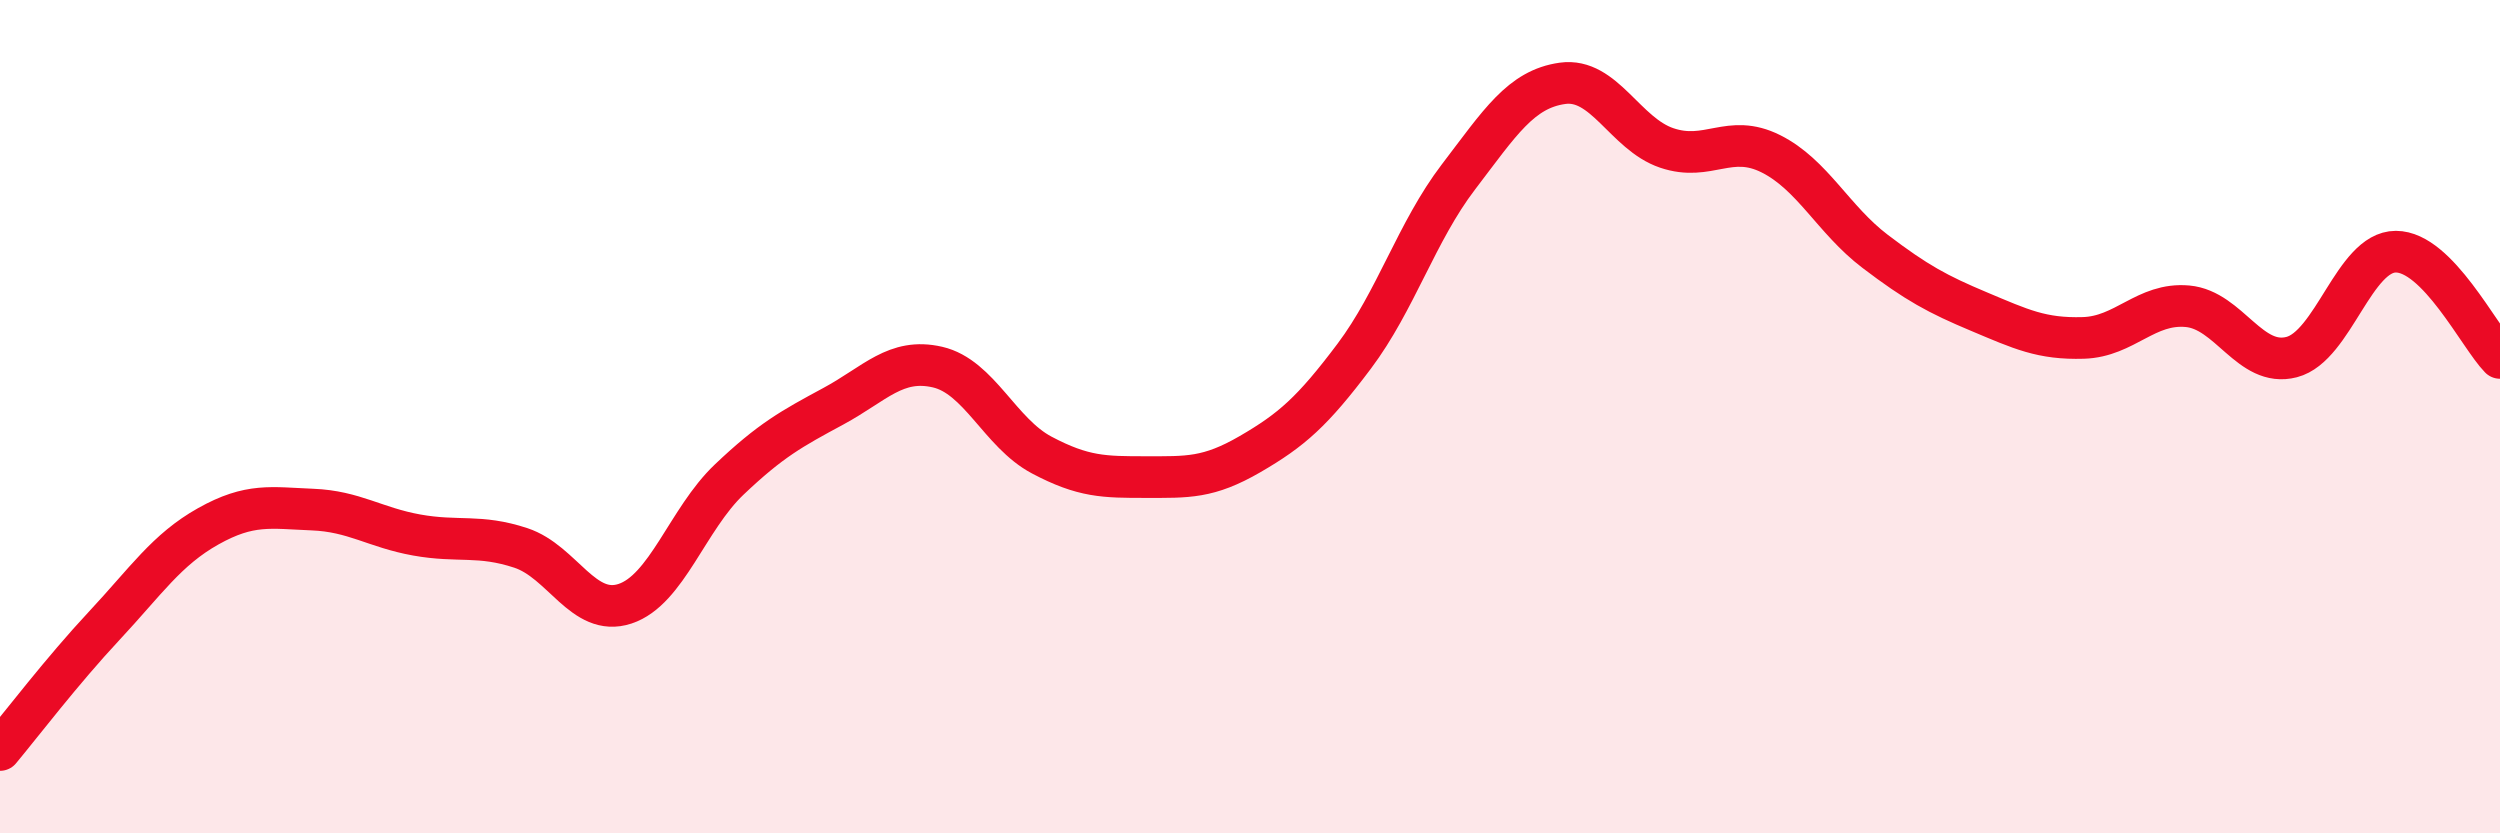 
    <svg width="60" height="20" viewBox="0 0 60 20" xmlns="http://www.w3.org/2000/svg">
      <path
        d="M 0,18 C 0.5,17.4 1.5,16.09 2.5,15.02 C 3.5,13.95 4,13.19 5,12.63 C 6,12.07 6.5,12.19 7.5,12.23 C 8.5,12.27 9,12.66 10,12.84 C 11,13.02 11.5,12.82 12.5,13.15 C 13.5,13.48 14,14.82 15,14.49 C 16,14.16 16.5,12.46 17.5,11.51 C 18.5,10.56 19,10.29 20,9.75 C 21,9.21 21.5,8.58 22.5,8.81 C 23.5,9.04 24,10.39 25,10.92 C 26,11.45 26.5,11.45 27.5,11.45 C 28.5,11.45 29,11.48 30,10.9 C 31,10.32 31.5,9.88 32.5,8.55 C 33.5,7.22 34,5.56 35,4.25 C 36,2.94 36.5,2.14 37.5,2 C 38.5,1.86 39,3.21 40,3.55 C 41,3.89 41.5,3.19 42.5,3.69 C 43.5,4.19 44,5.27 45,6.03 C 46,6.79 46.5,7.06 47.5,7.48 C 48.5,7.9 49,8.14 50,8.11 C 51,8.08 51.5,7.26 52.5,7.35 C 53.5,7.44 54,8.83 55,8.57 C 56,8.31 56.5,6.04 57.5,6.04 C 58.5,6.04 59.5,8.08 60,8.59L60 20L0 20Z"
        fill="#EB0A25"
        opacity="0.1"
        stroke-linecap="round"
        stroke-linejoin="round"
      />
      <path
        d="M 0,18 C 0.5,17.4 1.5,16.09 2.5,15.02 C 3.5,13.95 4,13.19 5,12.63 C 6,12.07 6.5,12.19 7.5,12.23 C 8.5,12.27 9,12.66 10,12.84 C 11,13.02 11.5,12.82 12.5,13.15 C 13.5,13.48 14,14.82 15,14.49 C 16,14.16 16.5,12.46 17.5,11.51 C 18.5,10.56 19,10.29 20,9.75 C 21,9.21 21.5,8.58 22.5,8.81 C 23.5,9.04 24,10.39 25,10.92 C 26,11.45 26.5,11.45 27.5,11.45 C 28.5,11.45 29,11.48 30,10.9 C 31,10.32 31.5,9.88 32.5,8.55 C 33.5,7.22 34,5.56 35,4.25 C 36,2.94 36.5,2.14 37.5,2 C 38.5,1.86 39,3.21 40,3.55 C 41,3.89 41.5,3.19 42.5,3.69 C 43.5,4.19 44,5.27 45,6.03 C 46,6.79 46.5,7.06 47.5,7.48 C 48.5,7.9 49,8.14 50,8.11 C 51,8.08 51.5,7.26 52.5,7.35 C 53.5,7.44 54,8.83 55,8.57 C 56,8.31 56.5,6.04 57.5,6.04 C 58.5,6.04 59.5,8.08 60,8.59"
        stroke="#EB0A25"
        stroke-width="1"
        fill="none"
        stroke-linecap="round"
        stroke-linejoin="round"
      />
    </svg>
  